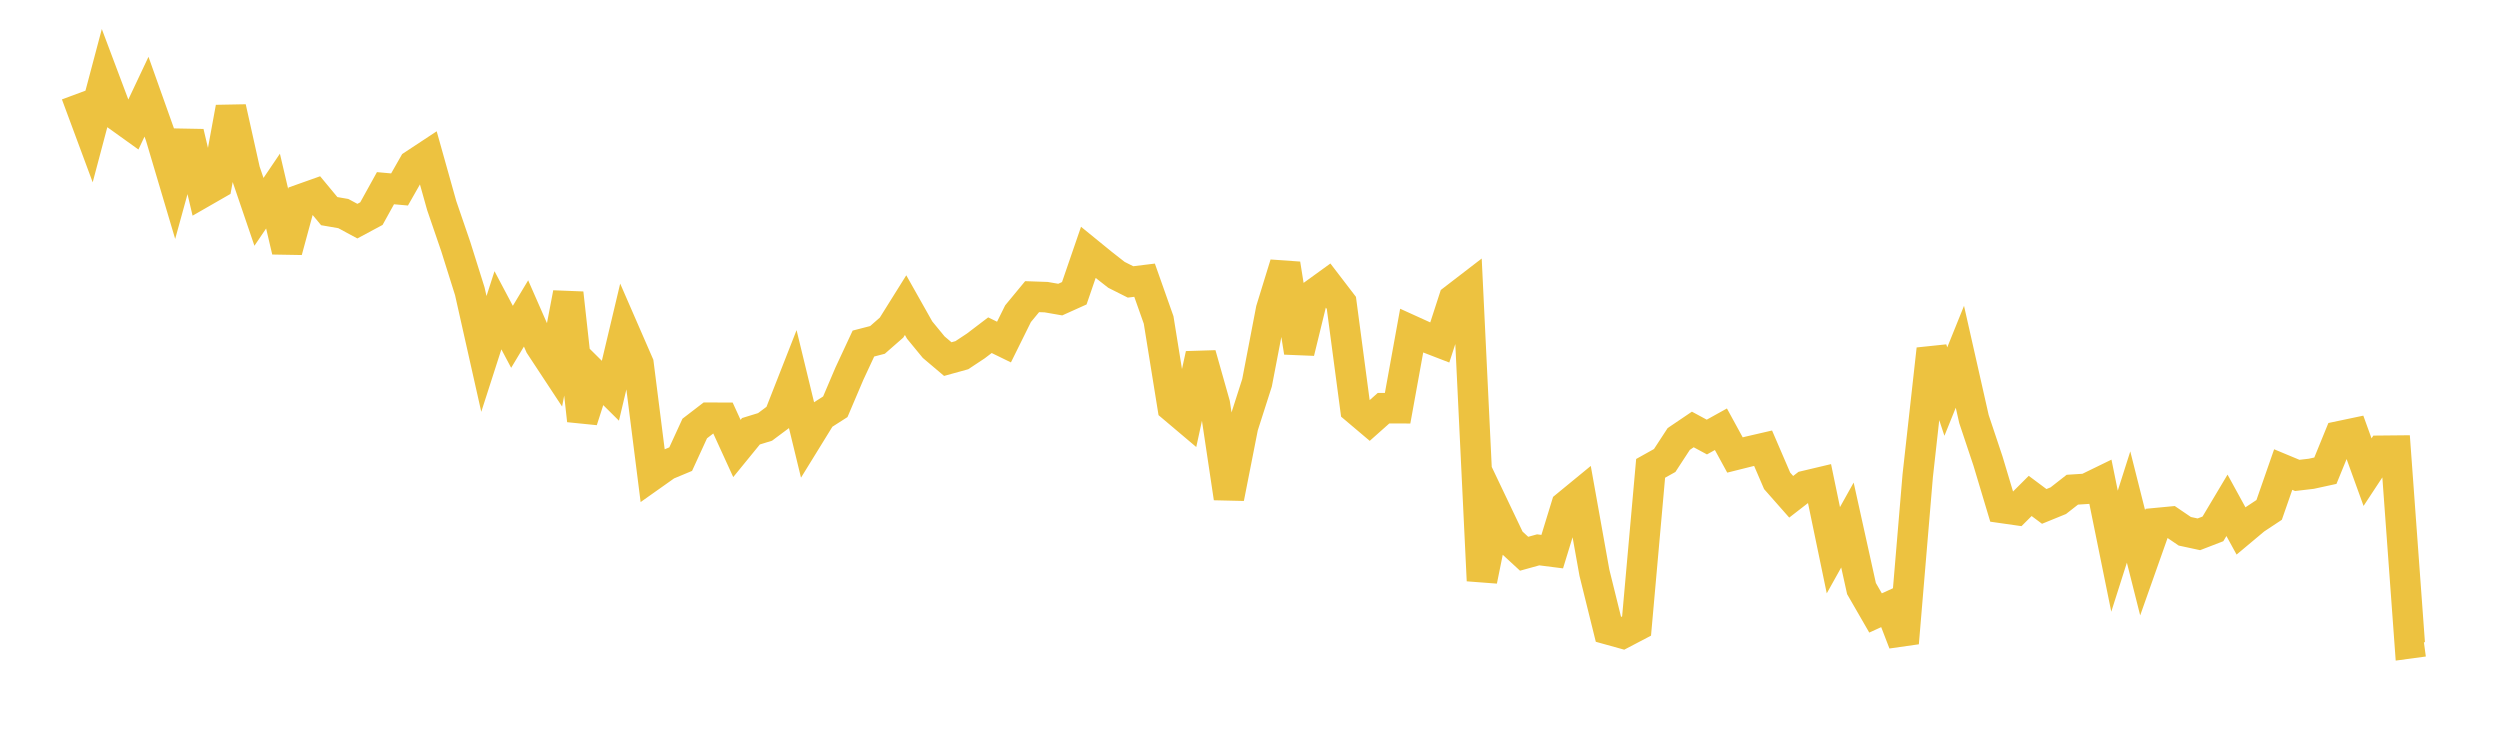 <svg width="164" height="48" xmlns="http://www.w3.org/2000/svg" xmlns:xlink="http://www.w3.org/1999/xlink"><path fill="none" stroke="rgb(237,194,64)" stroke-width="2" d="M5,6.173L5.922,8.658L6.844,5.183L7.766,7.634L8.689,8.296L9.611,6.344L10.533,8.935L11.455,12.039L12.377,8.688L13.299,12.613L14.222,12.083L15.144,7.056L16.066,11.194L16.988,13.898L17.91,12.535L18.832,16.469L19.754,13.067L20.677,12.739L21.599,13.851L22.521,14.01L23.443,14.507L24.365,14.013L25.287,12.346L26.21,12.429L27.132,10.809L28.054,10.201L28.976,13.486L29.898,16.176L30.82,19.11L31.743,23.218L32.665,20.354L33.587,22.096L34.509,20.561L35.431,22.662L36.353,24.062L37.275,19.229L38.198,27.586L39.12,24.719L40.042,25.633L40.964,21.752L41.886,23.87L42.808,31.157L43.731,30.504L44.653,30.119L45.575,28.11L46.497,27.402L47.419,27.405L48.341,29.42L49.263,28.29L50.186,28.006L51.108,27.319L52.03,24.969L52.952,28.77L53.874,27.274L54.796,26.684L55.719,24.516L56.641,22.537L57.563,22.298L58.485,21.491L59.407,20.017L60.329,21.653L61.251,22.775L62.174,23.556L63.096,23.301L64.018,22.691L64.94,21.989L65.862,22.439L66.784,20.578L67.707,19.461L68.629,19.493L69.551,19.653L70.473,19.238L71.395,16.557L72.317,17.308L73.24,18.03L74.162,18.494L75.084,18.381L76.006,20.99L76.928,26.709L77.85,27.488L78.772,23.243L79.695,26.507L80.617,32.67L81.539,27.989L82.461,25.111L83.383,20.309L84.305,17.316L85.228,23.108L86.15,19.333L87.072,18.666L87.994,19.869L88.916,26.818L89.838,27.597L90.76,26.777L91.683,26.78L92.605,21.694L93.527,22.113L94.449,22.469L95.371,19.627L96.293,18.918L97.216,38.087L98.138,33.541L99.06,35.476L99.982,36.326L100.904,36.07L101.826,36.187L102.749,33.177L103.671,32.42L104.593,37.568L105.515,41.294L106.437,41.55L107.359,41.067L108.281,30.724L109.204,30.208L110.126,28.796L111.048,28.173L111.97,28.67L112.892,28.158L113.814,29.847L114.737,29.616L115.659,29.403L116.581,31.544L117.503,32.589L118.425,31.875L119.347,31.656L120.269,36.095L121.192,34.441L122.114,38.611L123.036,40.21L123.958,39.789L124.88,42.182L125.802,31.211L126.725,22.903L127.647,25.688L128.569,23.404L129.491,27.487L130.413,30.247L131.335,33.323L132.257,33.455L133.18,32.533L134.102,33.221L135.024,32.845L135.946,32.124L136.868,32.065L137.79,31.616L138.713,36.158L139.635,33.26L140.557,36.918L141.479,34.313L142.401,34.225L143.323,34.852L144.246,35.051L145.168,34.695L146.09,33.149L147.012,34.832L147.934,34.06L148.856,33.45L149.778,30.803L150.701,31.187L151.623,31.079L152.545,30.878L153.467,28.618L154.389,28.424L155.311,30.973L156.234,29.57L157.156,29.561L158.078,42.201L159,42.076"></path></svg>